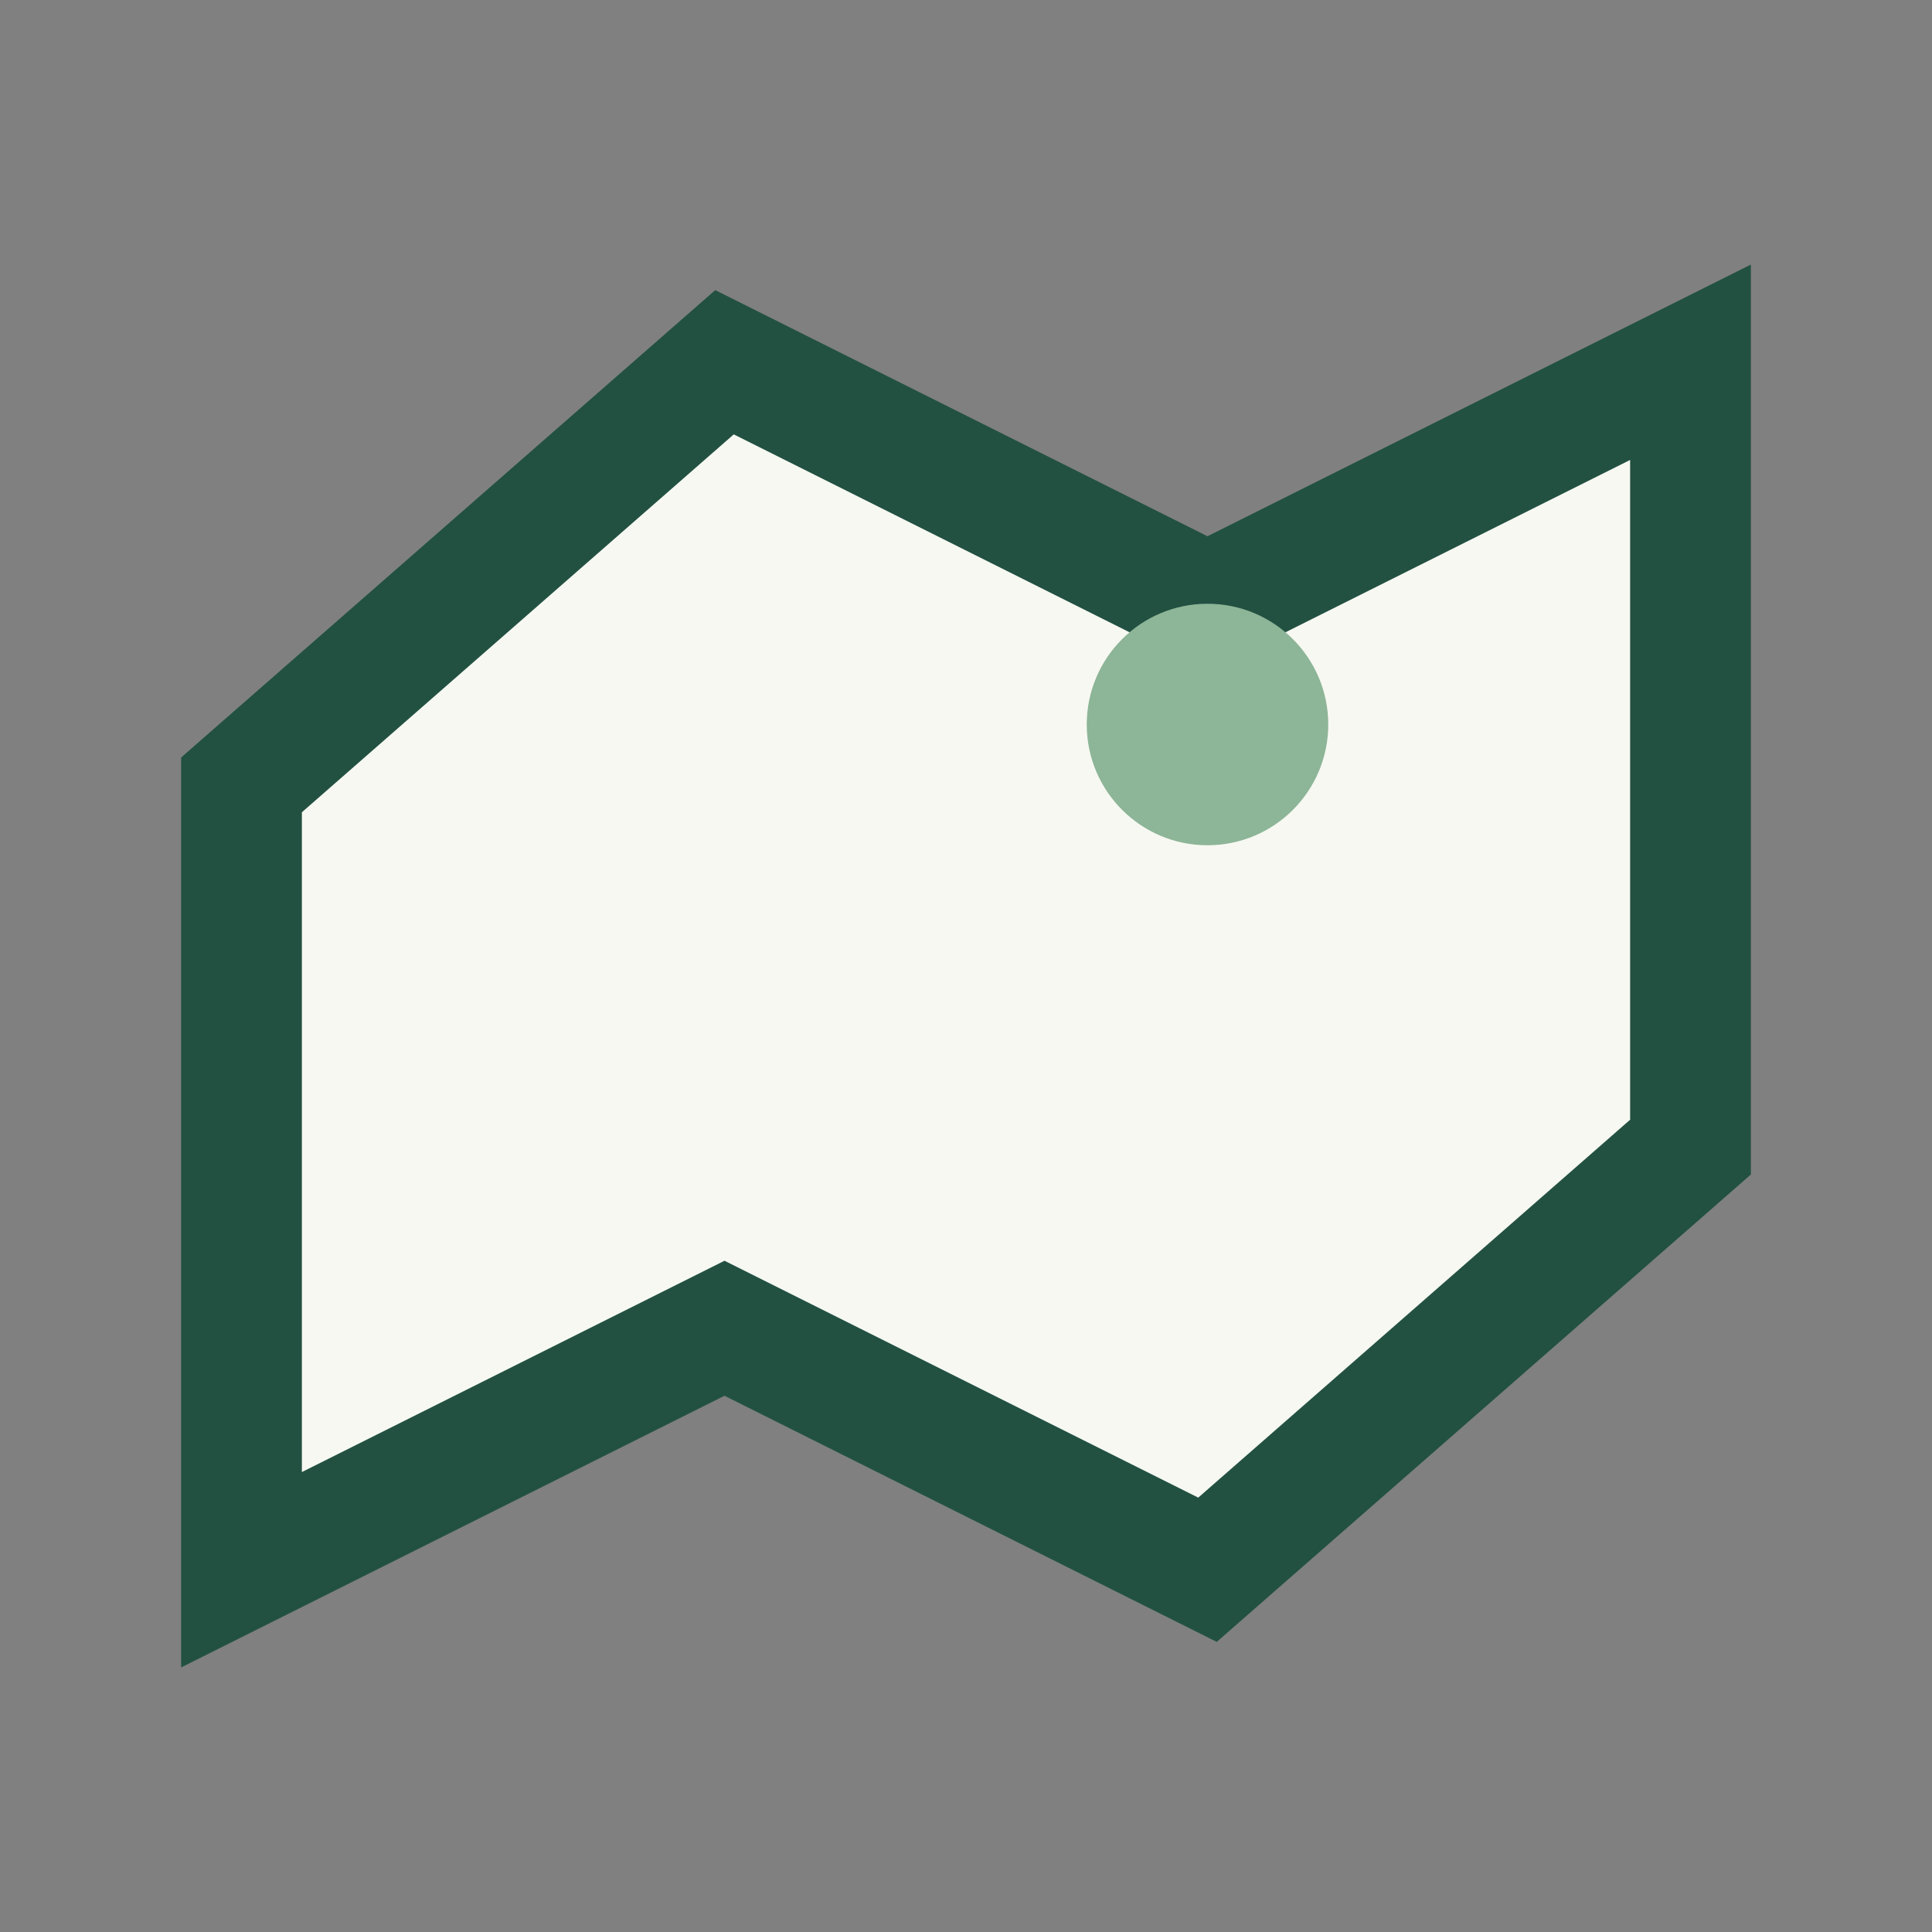 <?xml version="1.0" encoding="UTF-8"?>
<svg xmlns="http://www.w3.org/2000/svg" width="32" height="32" viewBox="0 0 32 32"><rect x="0" y="0" width="32" height="32" fill="#808080" stroke="none"/><polygon points="4,26 12,22 20,26 28,19 28,6 20,10 12,6 4,13" fill="#F7F8F2" stroke="#225142" stroke-width="2"/><circle cx="20" cy="12" r="2" fill="#8DB597"/></svg>